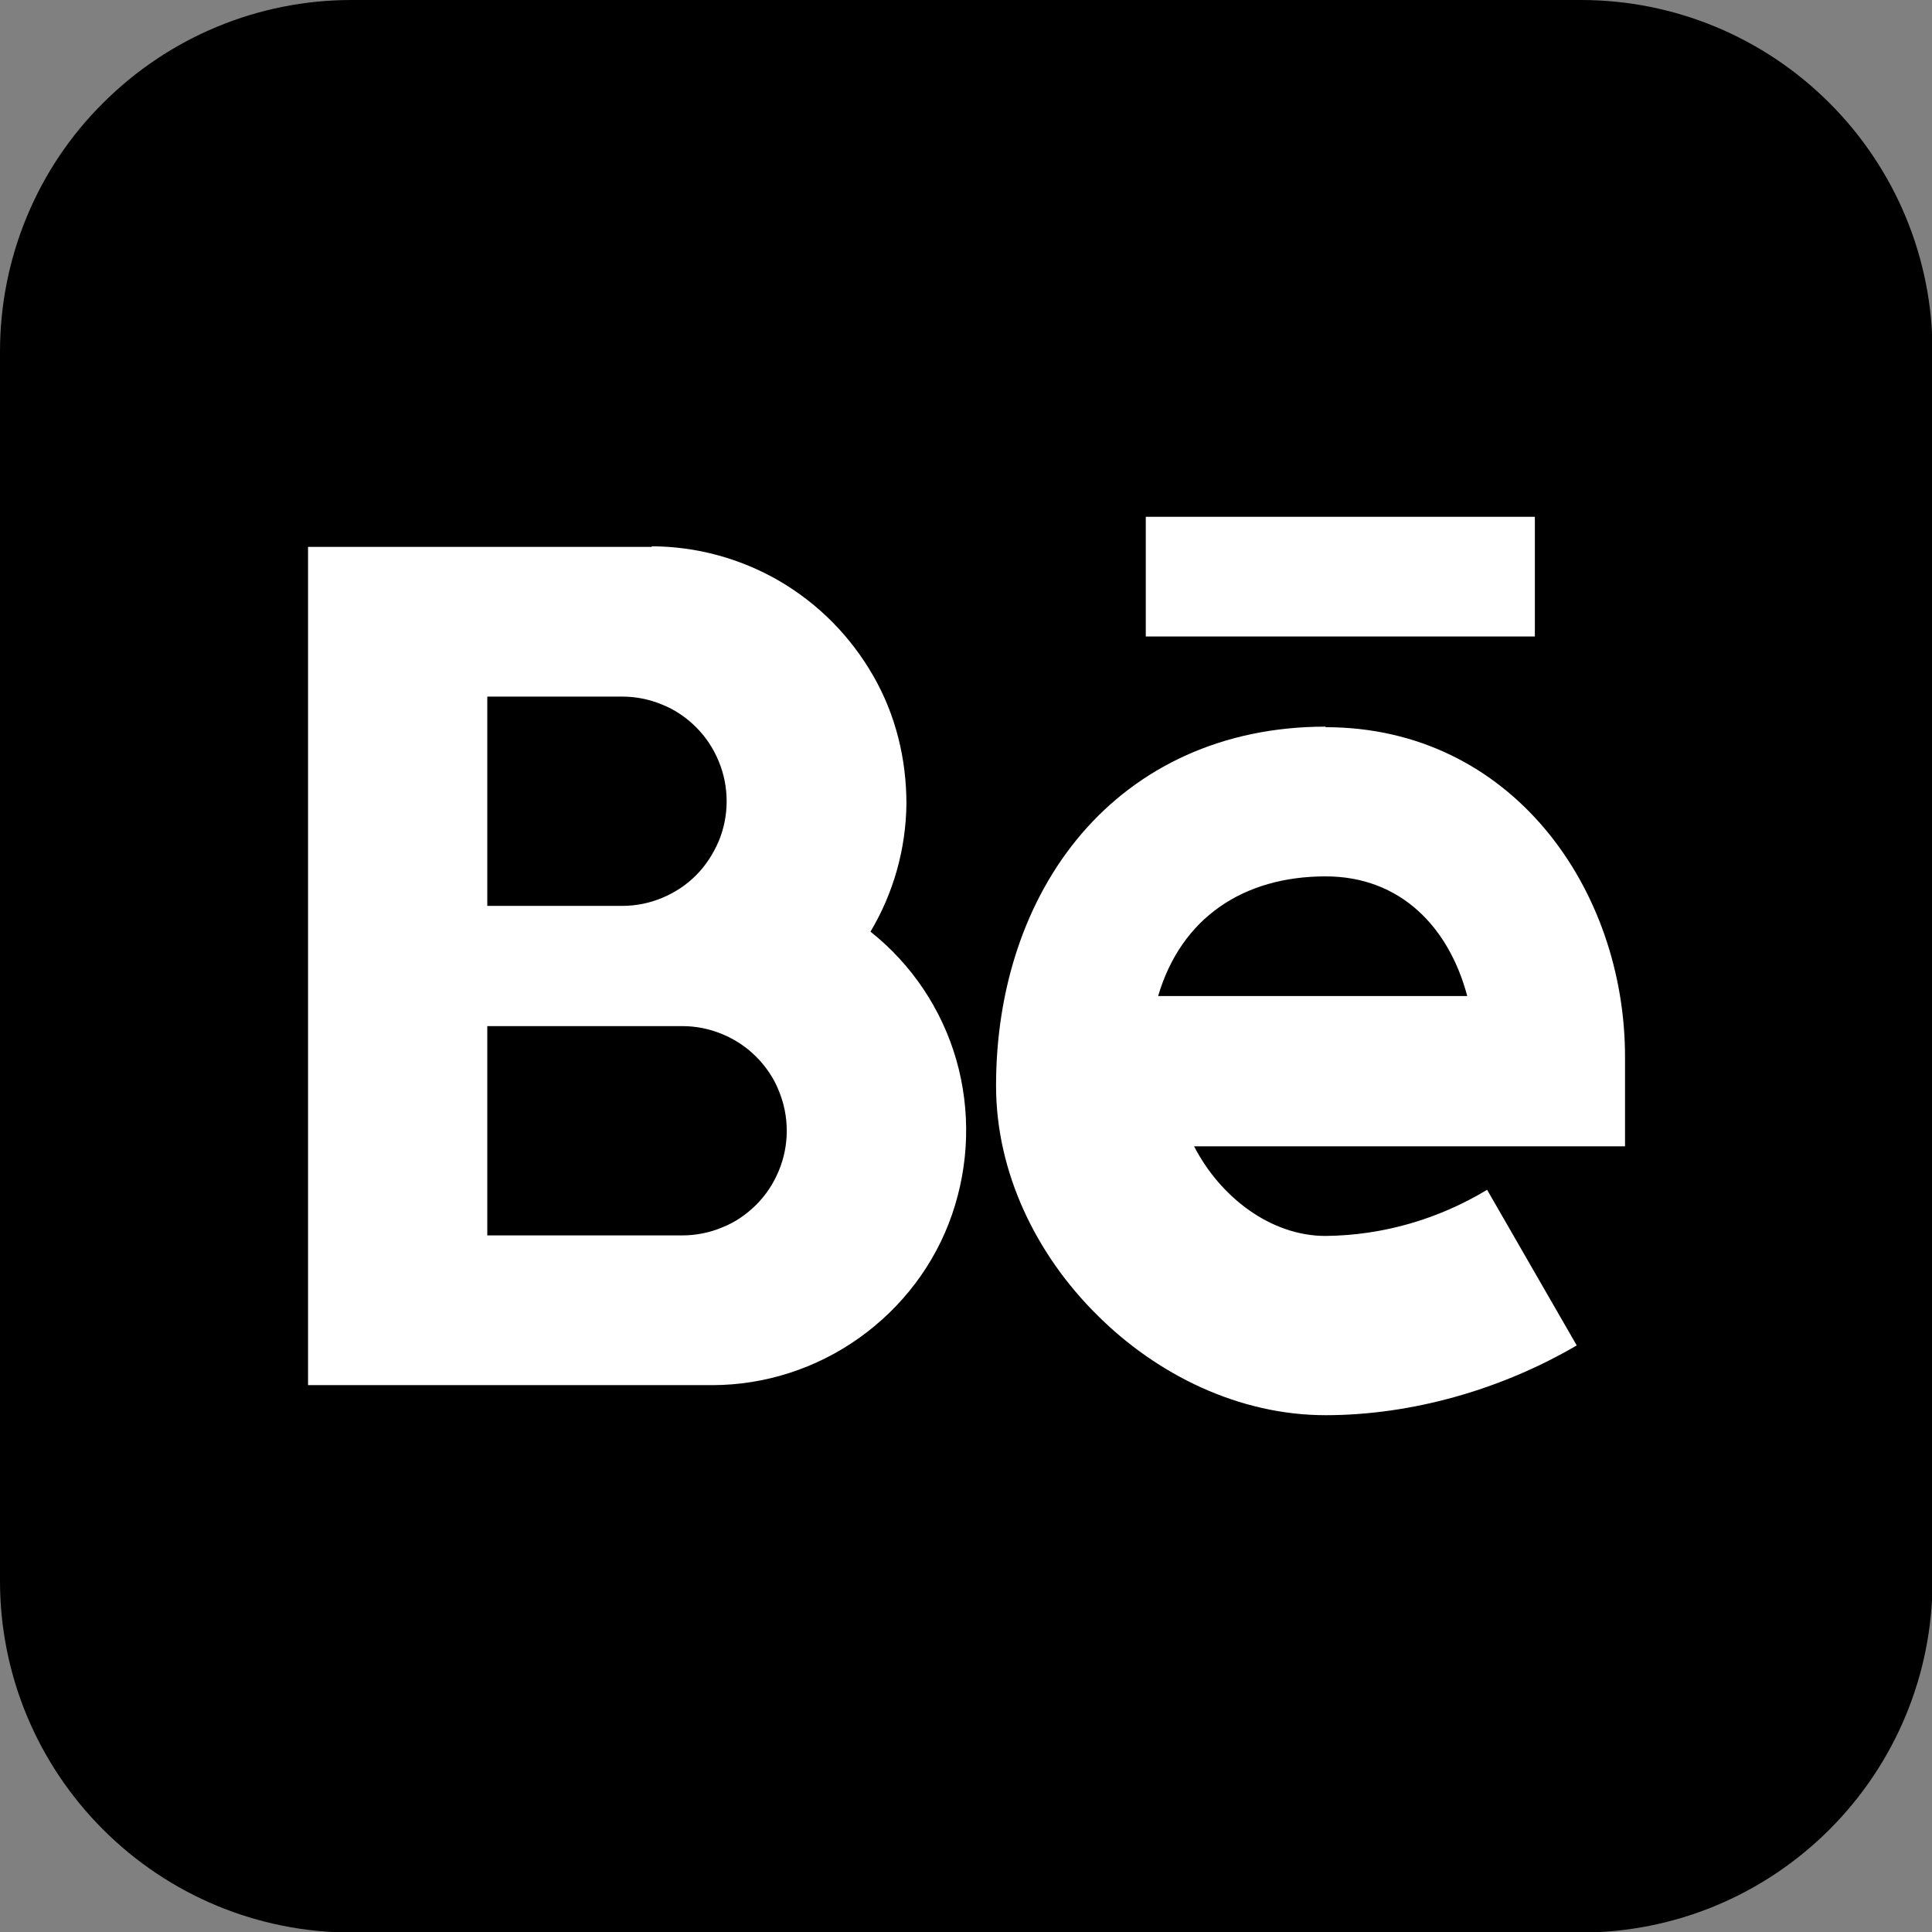 <?xml version="1.0" encoding="UTF-8"?> <svg xmlns="http://www.w3.org/2000/svg" id="_Слой_2" data-name="Слой 2" viewBox="0 0 36 36"><rect x="0" y="0" width="36" height="36" fill="#808080" stroke="none"/><defs><style> .cls-1 { fill-rule: evenodd; } .cls-1, .cls-2 { stroke-width: 0px; } .cls-2 { fill: #fff; } </style></defs><g id="_Слой_1-2" data-name="Слой 1"><g><rect class="cls-2" x="2.57" y="5.29" width="30.26" height="24.38"></rect><path class="cls-1" d="m6.55,0c-1.74,0-3.4.69-4.63,1.92C.69,3.14,0,4.81,0,6.55v22.91c0,1.74.69,3.4,1.92,4.63,1.23,1.23,2.89,1.92,4.63,1.92h22.91c1.74,0,3.4-.69,4.63-1.92,1.23-1.23,1.92-2.89,1.92-4.63V6.55c0-1.74-.69-3.4-1.92-4.63-1.23-1.23-2.89-1.92-4.63-1.92H6.55Zm14.8,9.63v2.23h7.25v-2.23h-7.25Zm3.35,3.91c-1.93,0-3.49.76-4.55,2-1.05,1.23-1.59,2.9-1.59,4.69,0,1.62.75,3.15,1.88,4.27,1.12,1.12,2.65,1.87,4.26,1.87s3.28-.48,4.68-1.3l-1.67-2.9c-.91.55-1.95.85-3.01.86-1.02,0-1.96-.72-2.45-1.67h8.03v-1.67c0-3.12-2.11-6.14-5.58-6.14Zm-3.12,5.02h5.76c-.34-1.28-1.24-2.23-2.64-2.23-1.53,0-2.69.77-3.12,2.23Zm-9.43-8.37h-6.41v15.62h7.53c.98,0,1.94-.31,2.74-.88.8-.57,1.41-1.37,1.73-2.3.32-.93.35-1.93.08-2.88-.27-.94-.83-1.78-1.6-2.39.43-.72.66-1.54.67-2.38,0-.84-.2-1.66-.62-2.39s-1.01-1.33-1.74-1.76c-.72-.42-1.55-.65-2.39-.65Zm-3.07,12.83v-3.9h3.63c.26,0,.51.05.75.15.24.1.45.24.63.42.18.18.33.4.42.63.1.24.15.49.15.75s-.05.51-.15.75c-.1.24-.24.45-.42.63-.18.18-.4.33-.63.42-.24.1-.49.15-.75.15h-3.63Zm2.51-6.14c.26,0,.51-.05.75-.15.24-.1.45-.24.63-.42.18-.18.32-.4.42-.63.1-.24.15-.49.15-.75s-.05-.51-.15-.75c-.1-.24-.24-.45-.42-.63-.18-.18-.4-.33-.63-.42-.24-.1-.49-.15-.75-.15h-2.51v3.9h2.51Z"></path></g></g></svg> 